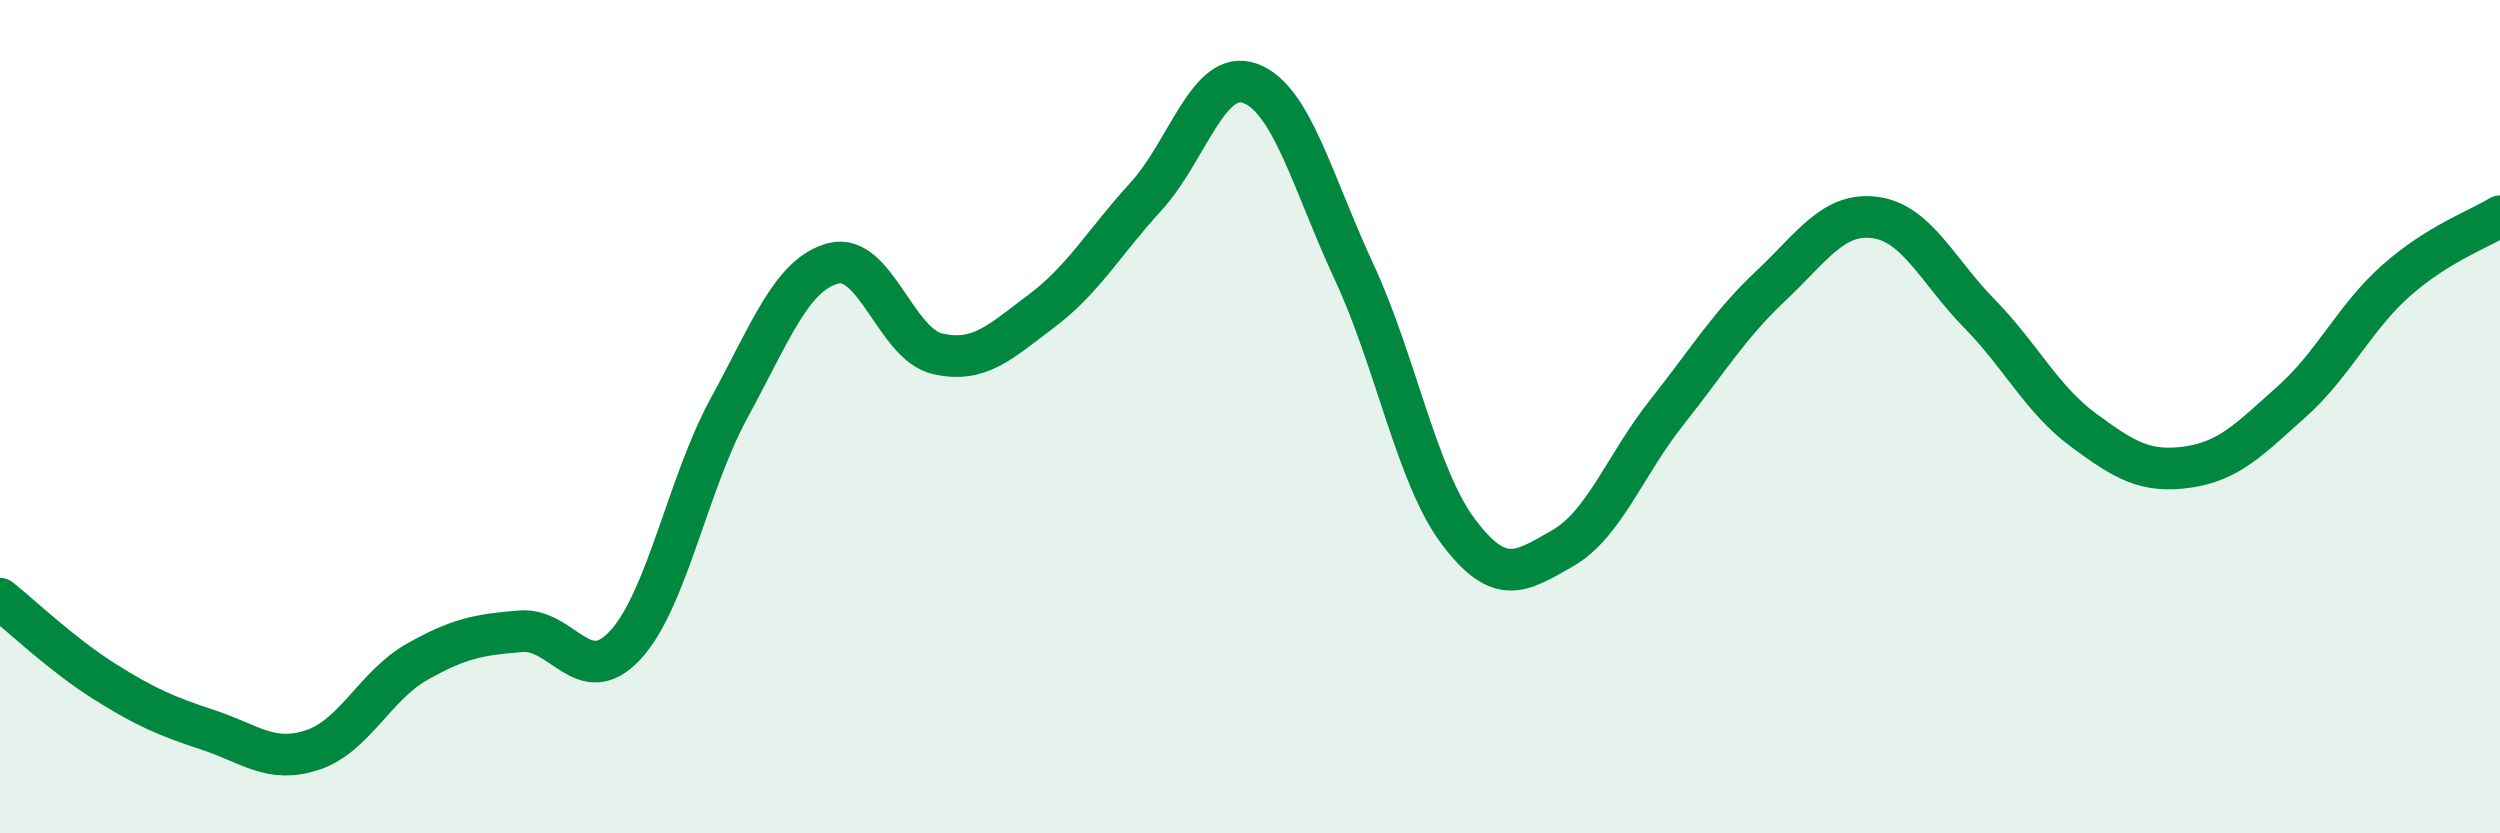 
    <svg width="60" height="20" viewBox="0 0 60 20" xmlns="http://www.w3.org/2000/svg">
      <path
        d="M 0,14.37 C 0.5,14.77 1.5,15.72 2.5,16.35 C 3.5,16.98 4,17.19 5,17.52 C 6,17.85 6.5,18.33 7.5,18 C 8.5,17.67 9,16.46 10,15.89 C 11,15.32 11.5,15.23 12.5,15.15 C 13.5,15.07 14,16.56 15,15.49 C 16,14.42 16.5,11.62 17.5,9.79 C 18.5,7.96 19,6.58 20,6.32 C 21,6.06 21.5,8.26 22.5,8.49 C 23.5,8.72 24,8.21 25,7.46 C 26,6.71 26.5,5.81 27.5,4.72 C 28.5,3.63 29,1.64 30,2 C 31,2.36 31.5,4.38 32.5,6.53 C 33.5,8.68 34,11.43 35,12.76 C 36,14.09 36.5,13.73 37.5,13.16 C 38.5,12.59 39,11.16 40,9.9 C 41,8.64 41.5,7.8 42.5,6.86 C 43.5,5.92 44,5.09 45,5.22 C 46,5.35 46.5,6.5 47.5,7.52 C 48.5,8.54 49,9.58 50,10.32 C 51,11.06 51.5,11.35 52.5,11.21 C 53.5,11.07 54,10.53 55,9.64 C 56,8.75 56.5,7.63 57.5,6.74 C 58.5,5.85 59.5,5.5 60,5.19L60 20L0 20Z"
        fill="#008740"
        opacity="0.1"
        stroke-linecap="round"
        stroke-linejoin="round"
      />
      <path
        d="M 0,14.37 C 0.5,14.77 1.5,15.72 2.5,16.35 C 3.5,16.98 4,17.19 5,17.52 C 6,17.85 6.5,18.33 7.5,18 C 8.5,17.67 9,16.46 10,15.89 C 11,15.32 11.5,15.23 12.5,15.15 C 13.5,15.07 14,16.56 15,15.49 C 16,14.42 16.5,11.62 17.5,9.79 C 18.5,7.96 19,6.58 20,6.32 C 21,6.06 21.5,8.26 22.5,8.49 C 23.5,8.72 24,8.21 25,7.46 C 26,6.71 26.5,5.81 27.5,4.72 C 28.5,3.63 29,1.64 30,2 C 31,2.36 31.5,4.38 32.5,6.53 C 33.5,8.68 34,11.43 35,12.76 C 36,14.09 36.5,13.73 37.5,13.16 C 38.5,12.59 39,11.16 40,9.9 C 41,8.64 41.5,7.8 42.5,6.86 C 43.5,5.92 44,5.09 45,5.22 C 46,5.35 46.5,6.5 47.5,7.52 C 48.5,8.54 49,9.58 50,10.32 C 51,11.06 51.5,11.35 52.5,11.21 C 53.5,11.07 54,10.53 55,9.64 C 56,8.75 56.5,7.63 57.5,6.74 C 58.5,5.85 59.5,5.5 60,5.19"
        stroke="#008740"
        stroke-width="1"
        fill="none"
        stroke-linecap="round"
        stroke-linejoin="round"
      />
    </svg>
  